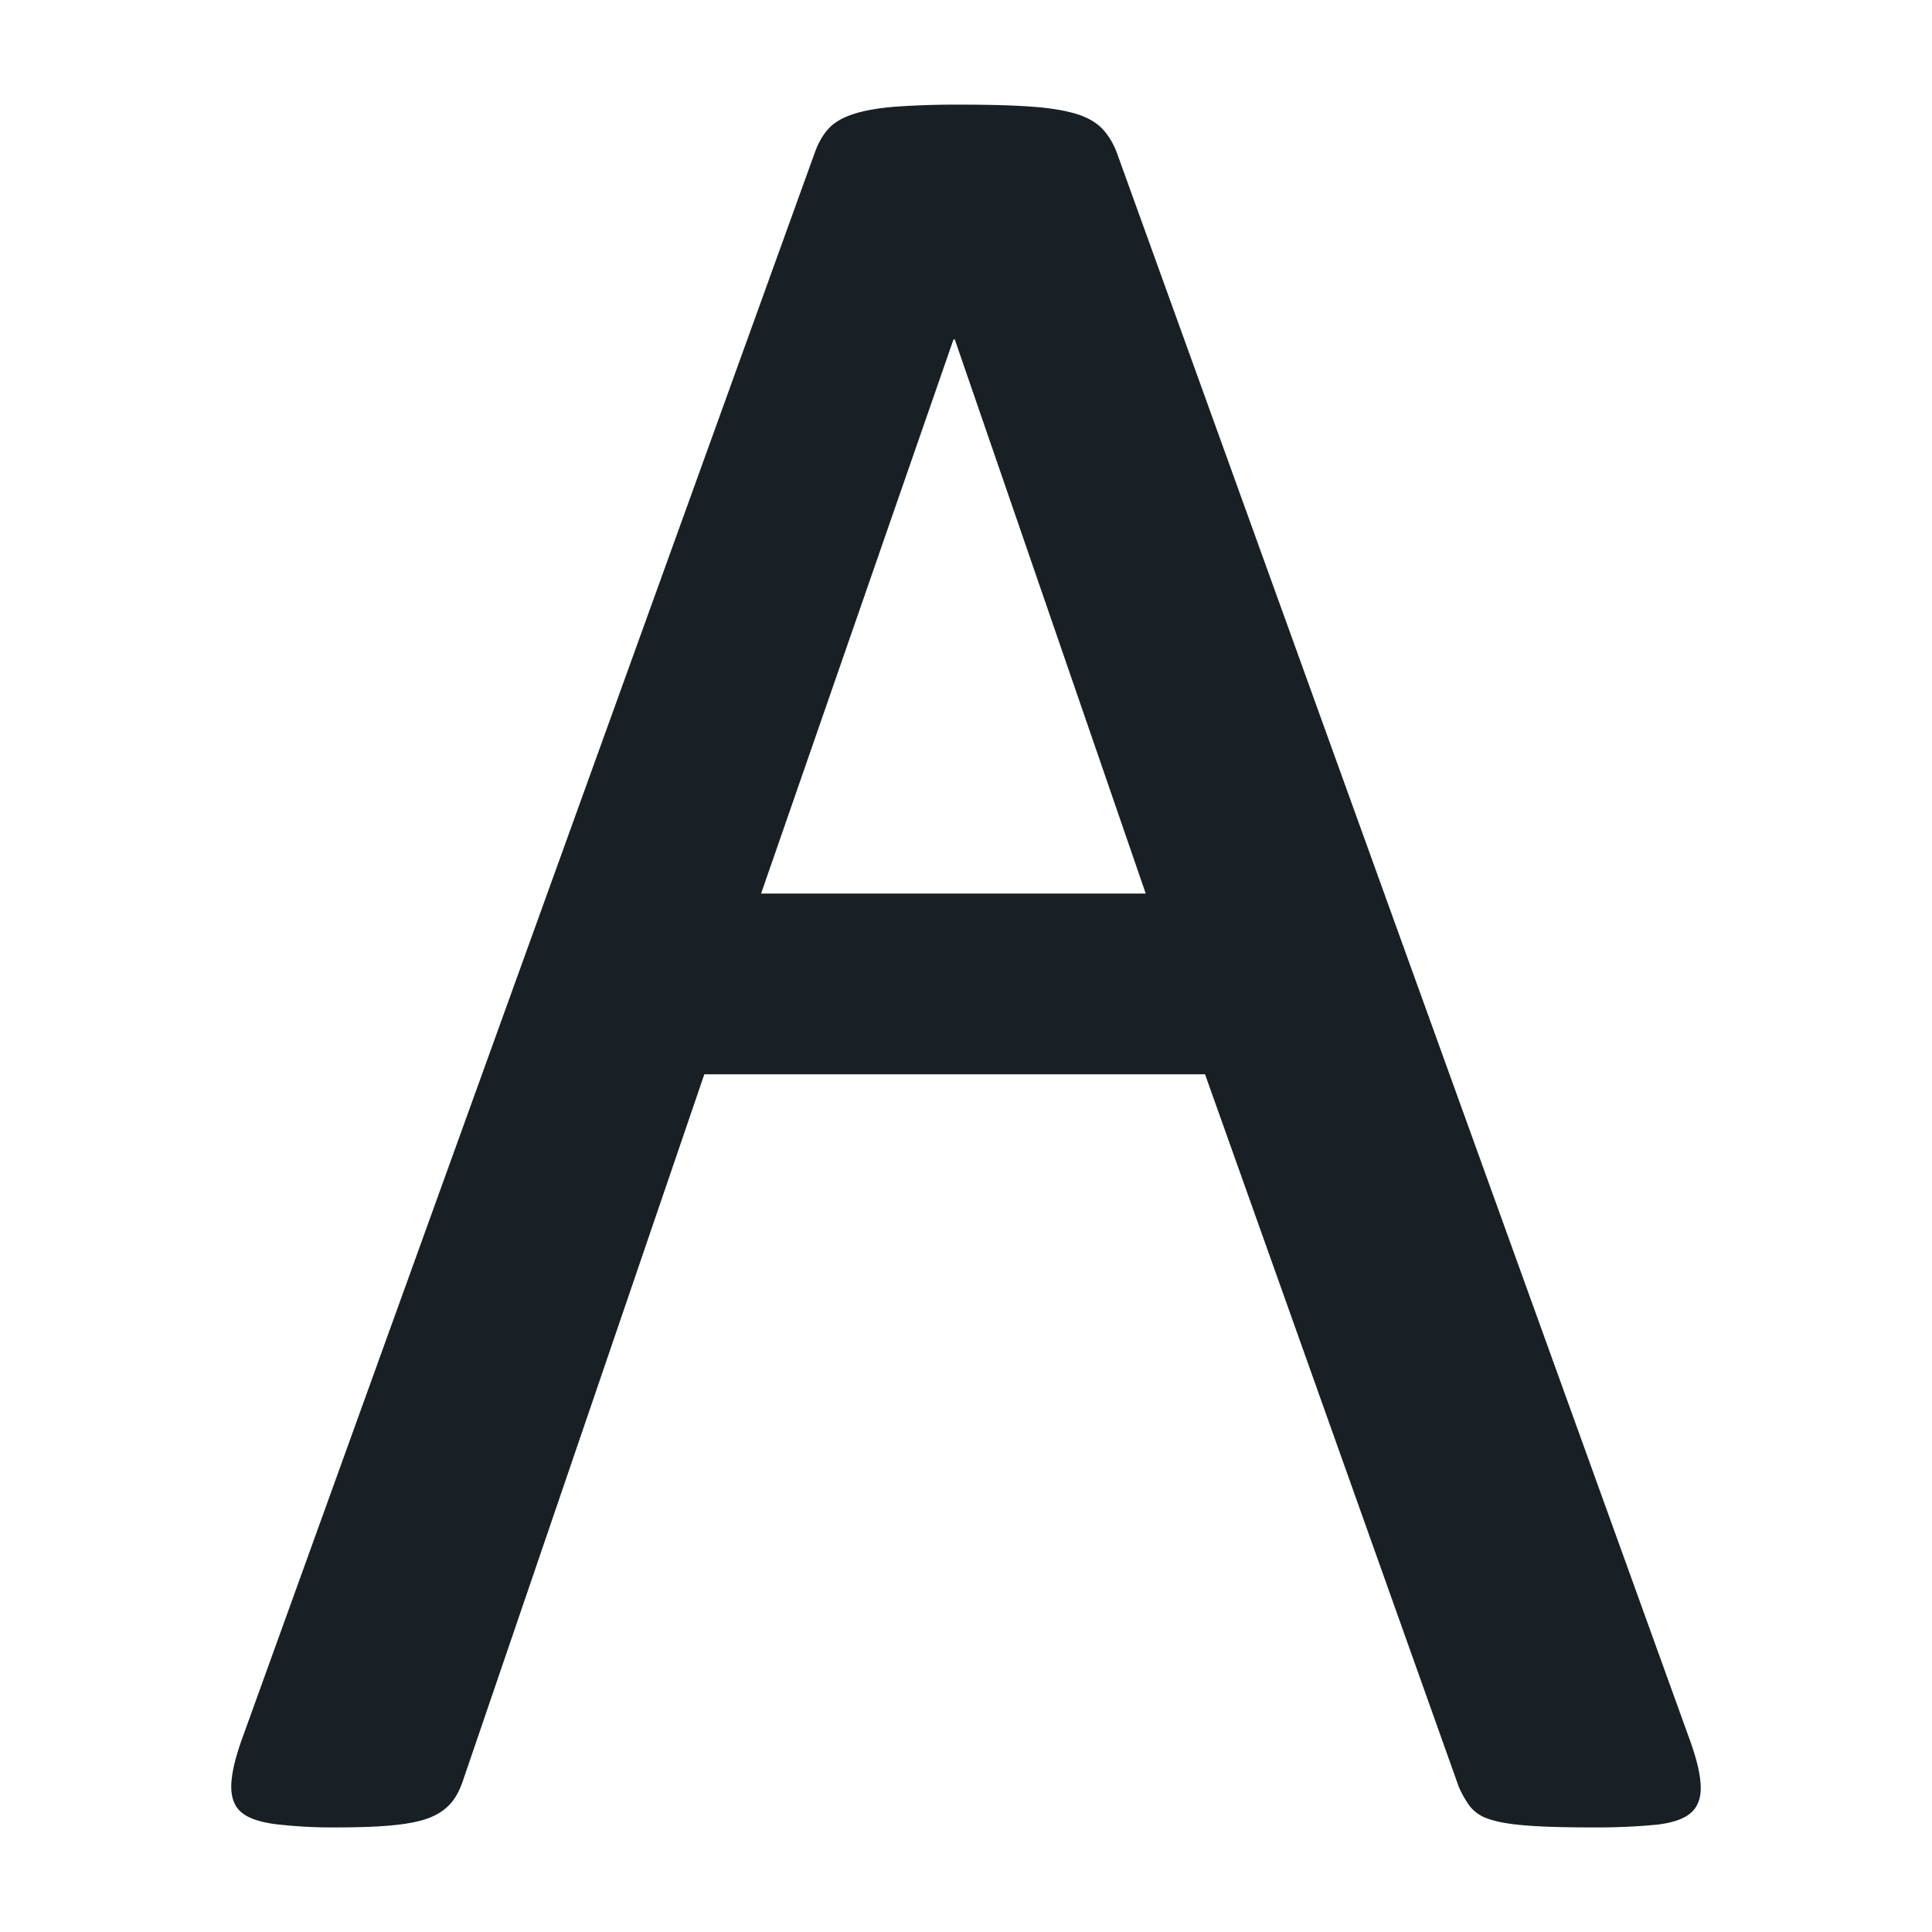 <svg xmlns="http://www.w3.org/2000/svg" width="36" height="36"><path fill="#182026" d="M31.481 32.404c.132.361.201.651.209.873.009.221-.053.39-.184.504-.132.115-.349.188-.651.221a11.83 11.83 0 01-1.217.049c-.509 0-.914-.012-1.217-.037-.304-.025-.533-.066-.688-.123a.725.725 0 01-.344-.233 1.872 1.872 0 01-.209-.369l-4.726-13.271h-9.33L8.623 33.19c-.05.147-.115.275-.197.381a.948.948 0 01-.356.271c-.155.074-.377.127-.663.16-.287.033-.66.049-1.118.049a9 9 0 01-1.168-.062c-.304-.041-.516-.119-.639-.233-.123-.114-.181-.283-.172-.504.008-.221.077-.512.208-.873L15.186 2.834c.065-.18.151-.327.258-.442.106-.114.263-.205.468-.27.204-.065.467-.111.786-.135a16.16 16.16 0 011.217-.037c.524 0 .958.012 1.303.037.344.024.622.07.836.135.212.065.376.16.491.283.114.123.205.274.271.455l10.665 29.544zM17.791 6.325h-.024L14.182 16.65h7.167L17.791 6.325z"/></svg>